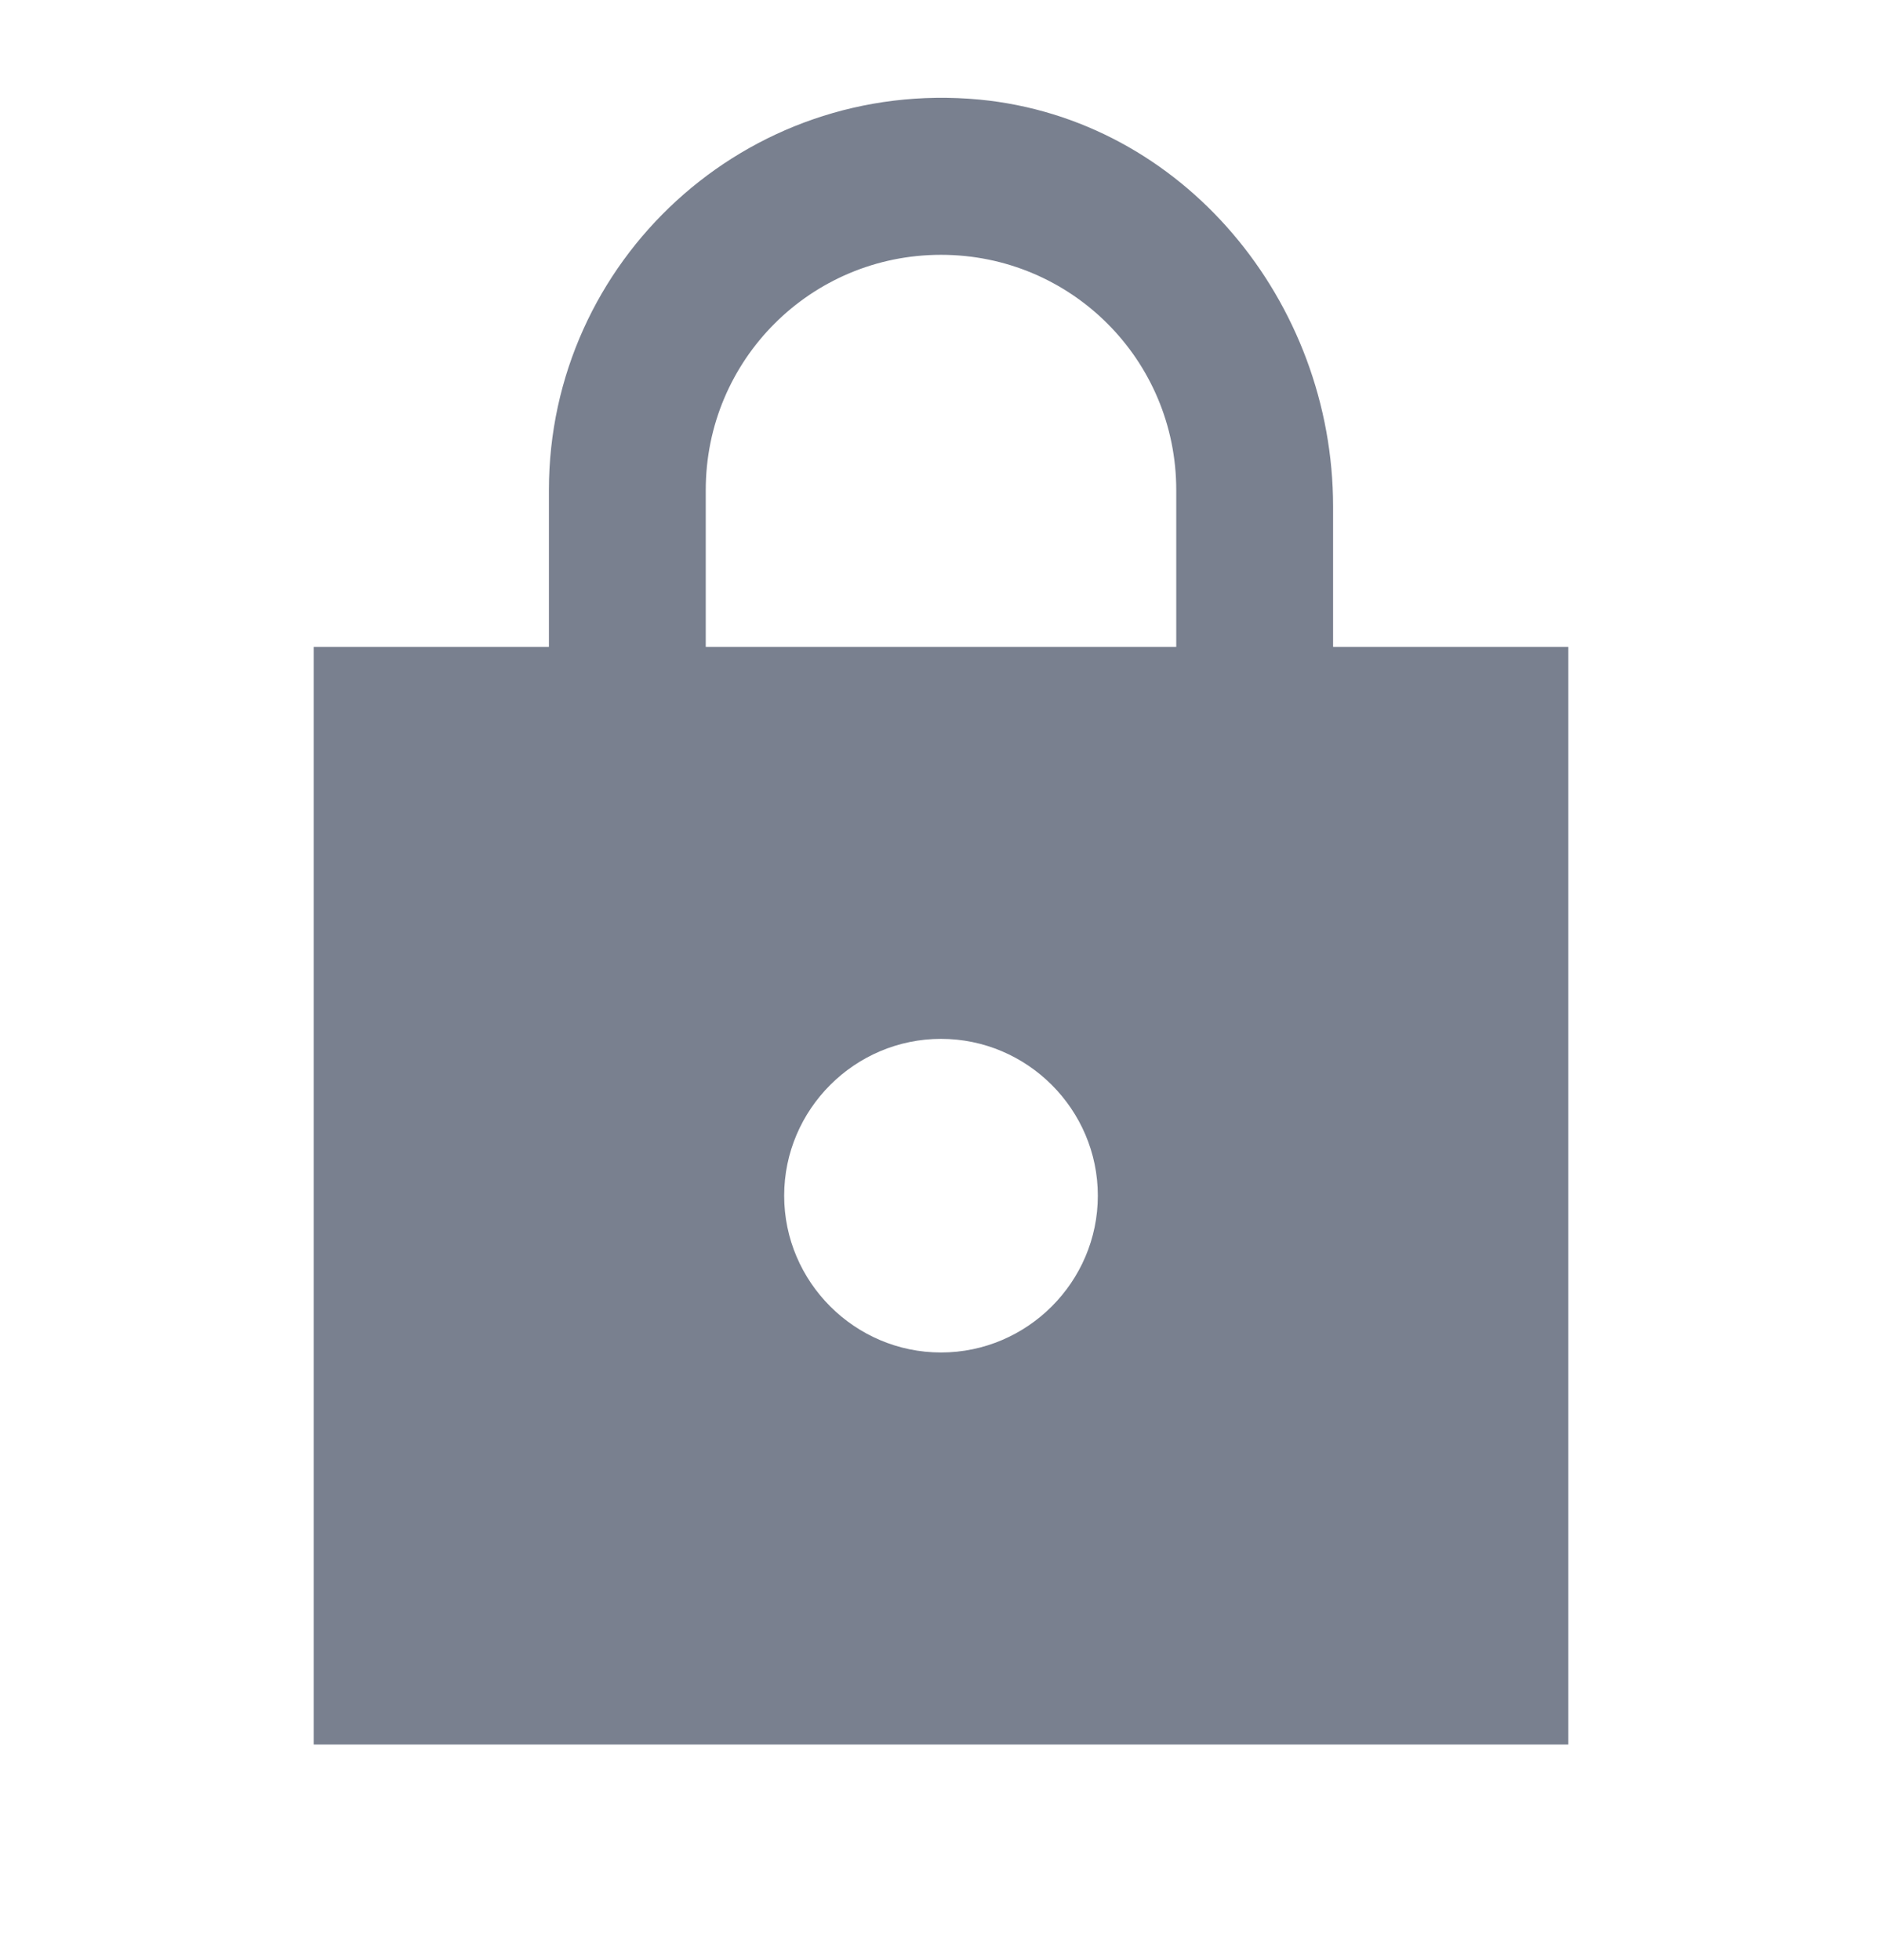 <svg width="24" height="25" viewBox="0 0 24 25" fill="none" xmlns="http://www.w3.org/2000/svg">
<path d="M20 8.25H17V6.46C17 3.85 15.09 1.52 12.49 1.27C9.51 0.99 7 3.33 7 6.25V8.25H4V22.25H20V8.25ZM12 17.25C10.9 17.25 10 16.35 10 15.25C10 14.15 10.9 13.25 12 13.25C13.1 13.25 14 14.15 14 15.25C14 16.35 13.1 17.25 12 17.25ZM9 8.25V6.25C9 4.59 10.34 3.25 12 3.25C13.66 3.25 15 4.59 15 6.25V8.25H9Z" fill="#79808F"/>
</svg>
